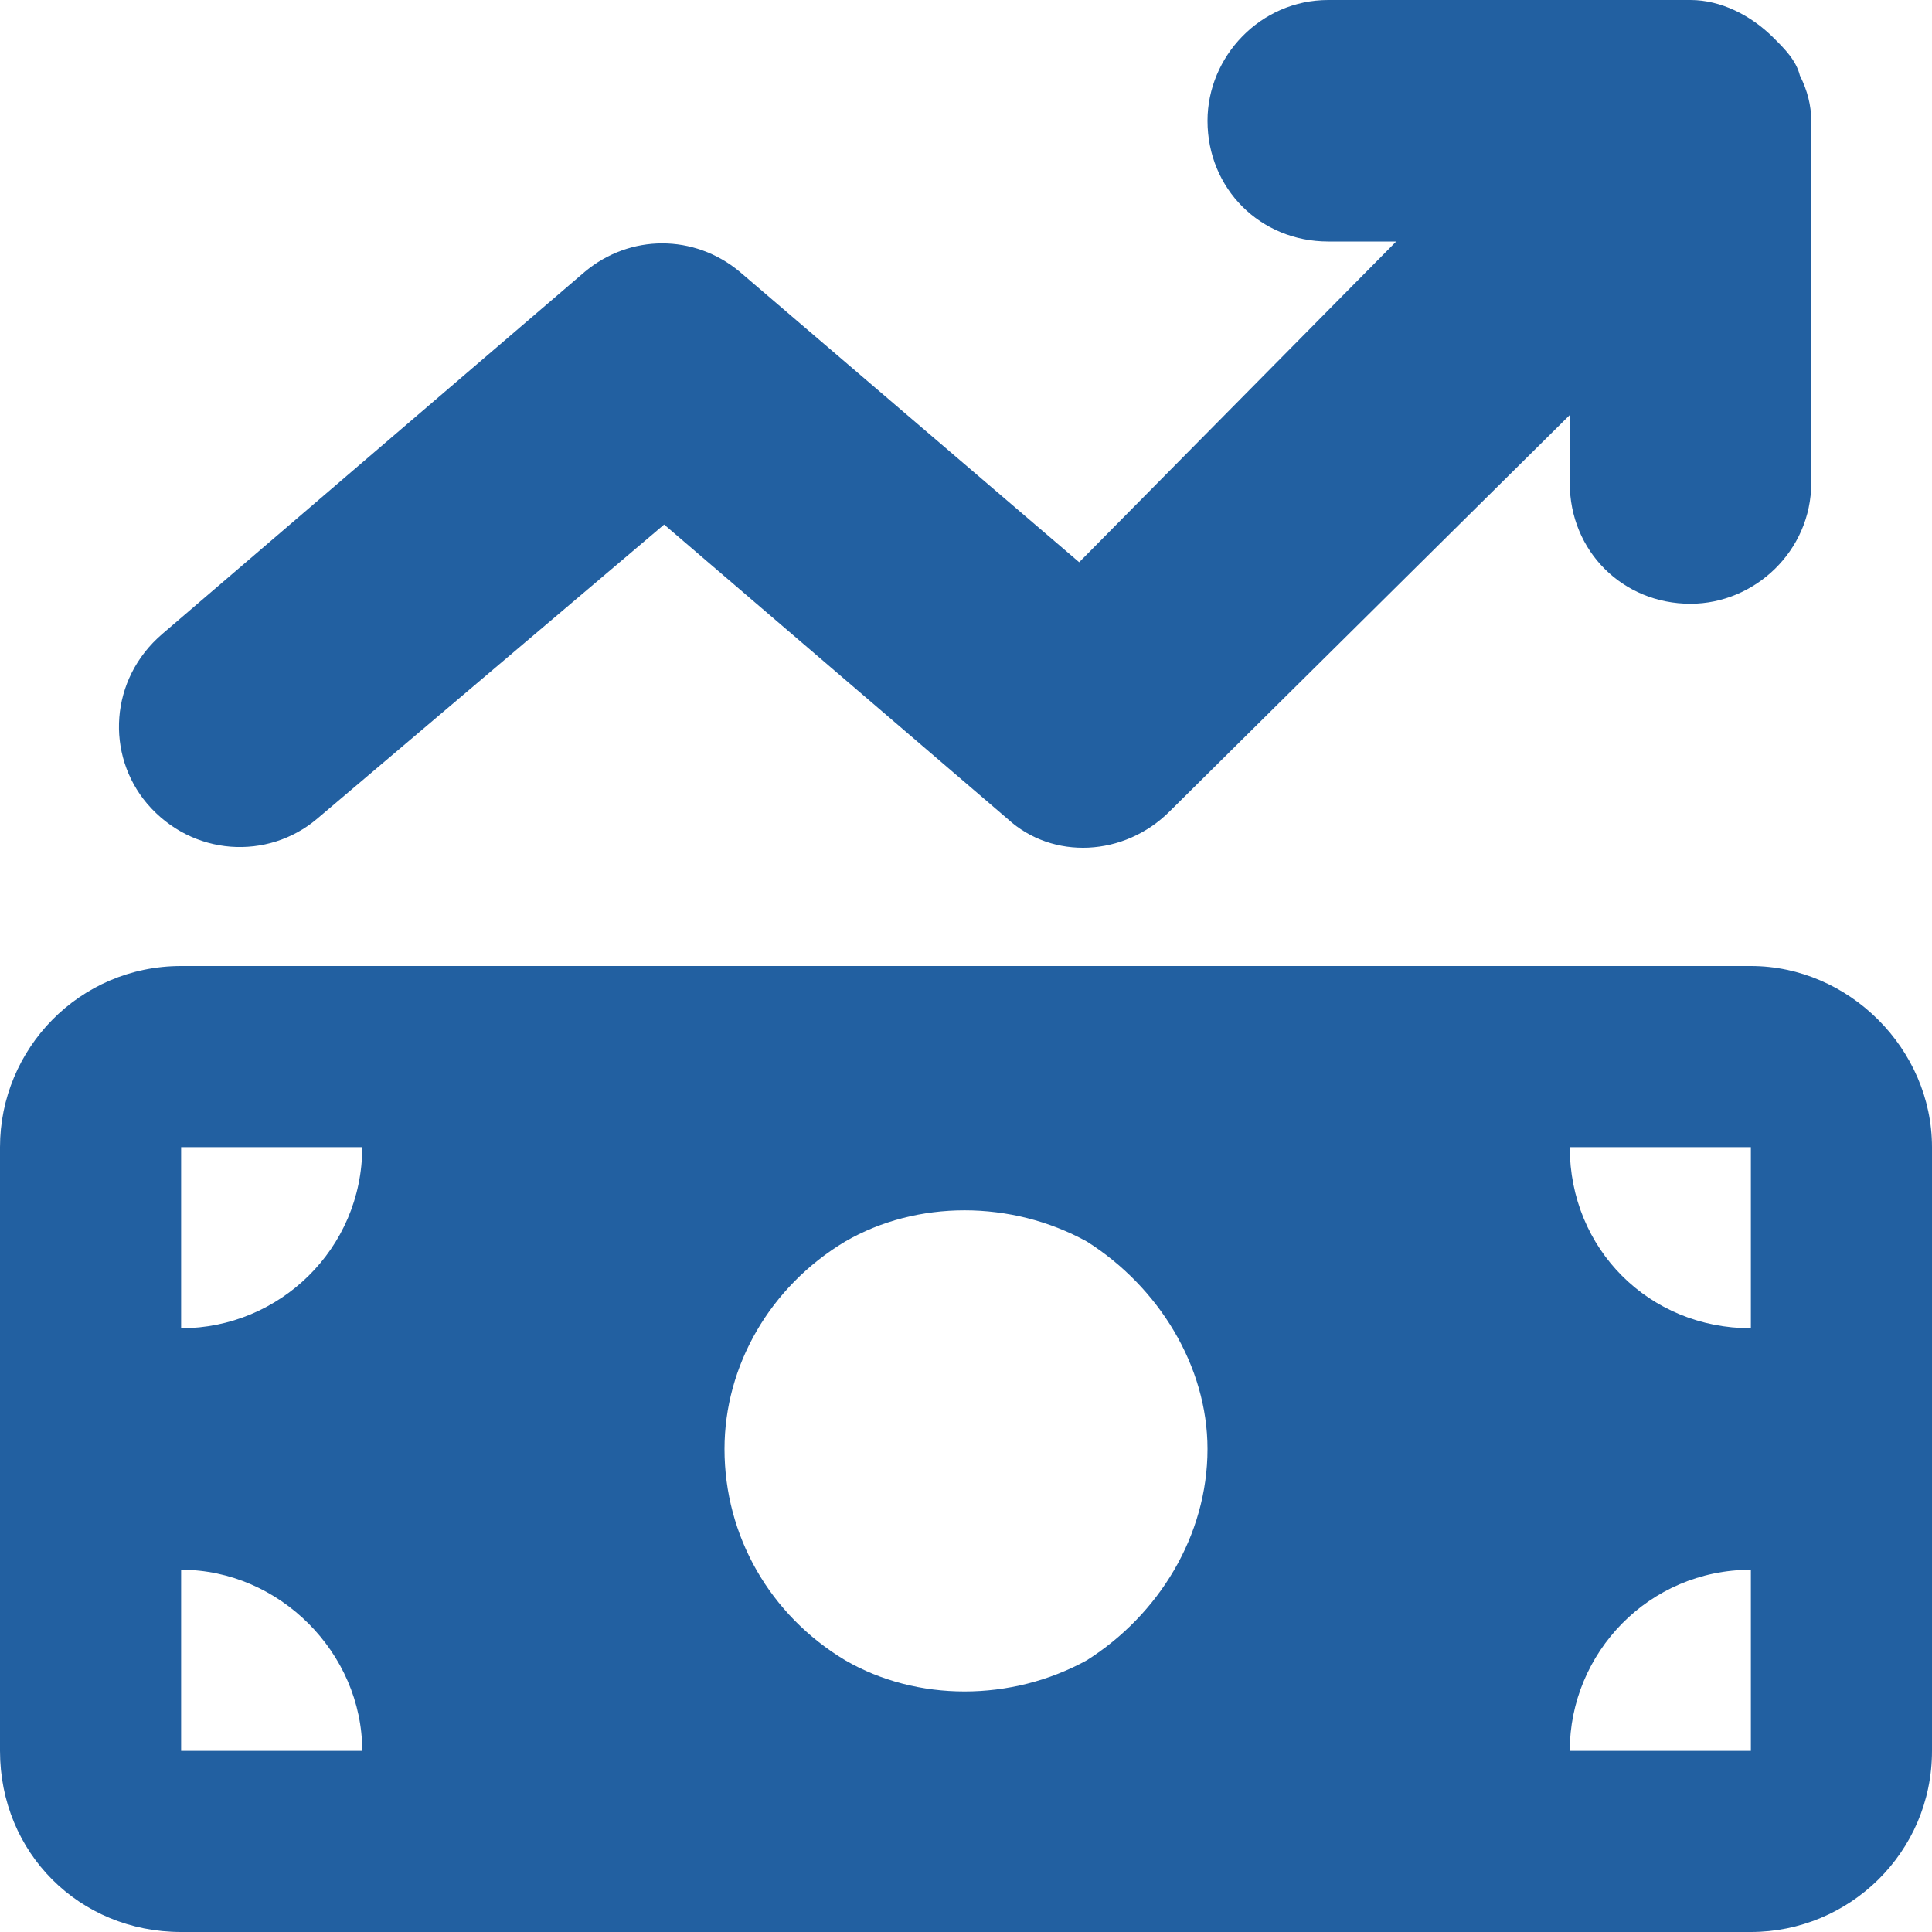 <svg width="24" height="24" viewBox="0 0 24 24" fill="none" xmlns="http://www.w3.org/2000/svg">
<path d="M22.031 0.469C22.172 0.609 22.312 0.75 22.359 0.938C22.453 1.125 22.5 1.312 22.5 1.5V6C22.5 6.844 21.797 7.5 21 7.5C20.156 7.5 19.5 6.844 19.5 6V5.156L14.531 10.078C13.969 10.641 13.078 10.688 12.516 10.172L8.25 6.516L3.938 10.172C3.328 10.688 2.391 10.641 1.828 9.984C1.312 9.375 1.359 8.438 2.016 7.875L7.266 3.375C7.828 2.906 8.625 2.906 9.188 3.375L13.406 6.984L17.344 3H16.5C15.656 3 15 2.344 15 1.5C15 0.703 15.656 0 16.5 0H21C21.375 0 21.75 0.188 22.031 0.469ZM0 14.25C0 13.031 0.984 12 2.25 12H21.75C22.969 12 24 13.031 24 14.25V21.75C24 23.016 22.969 24 21.75 24H2.25C0.984 24 0 23.016 0 21.75V14.25ZM2.25 19.5V21.75H4.5C4.5 20.531 3.469 19.5 2.25 19.5ZM4.5 14.25H2.25V16.5C3.469 16.5 4.5 15.516 4.5 14.25ZM21.75 19.5C20.484 19.5 19.5 20.531 19.5 21.75H21.75V19.5ZM19.5 14.25C19.5 15.516 20.484 16.5 21.75 16.5V14.25H19.5ZM15 18C15 16.969 14.391 15.984 13.5 15.422C12.562 14.906 11.391 14.906 10.5 15.422C9.562 15.984 9 16.969 9 18C9 19.078 9.562 20.062 10.5 20.625C11.391 21.141 12.562 21.141 13.5 20.625C14.391 20.062 15 19.078 15 18Z" fill="#2260A1"/>
</svg>
